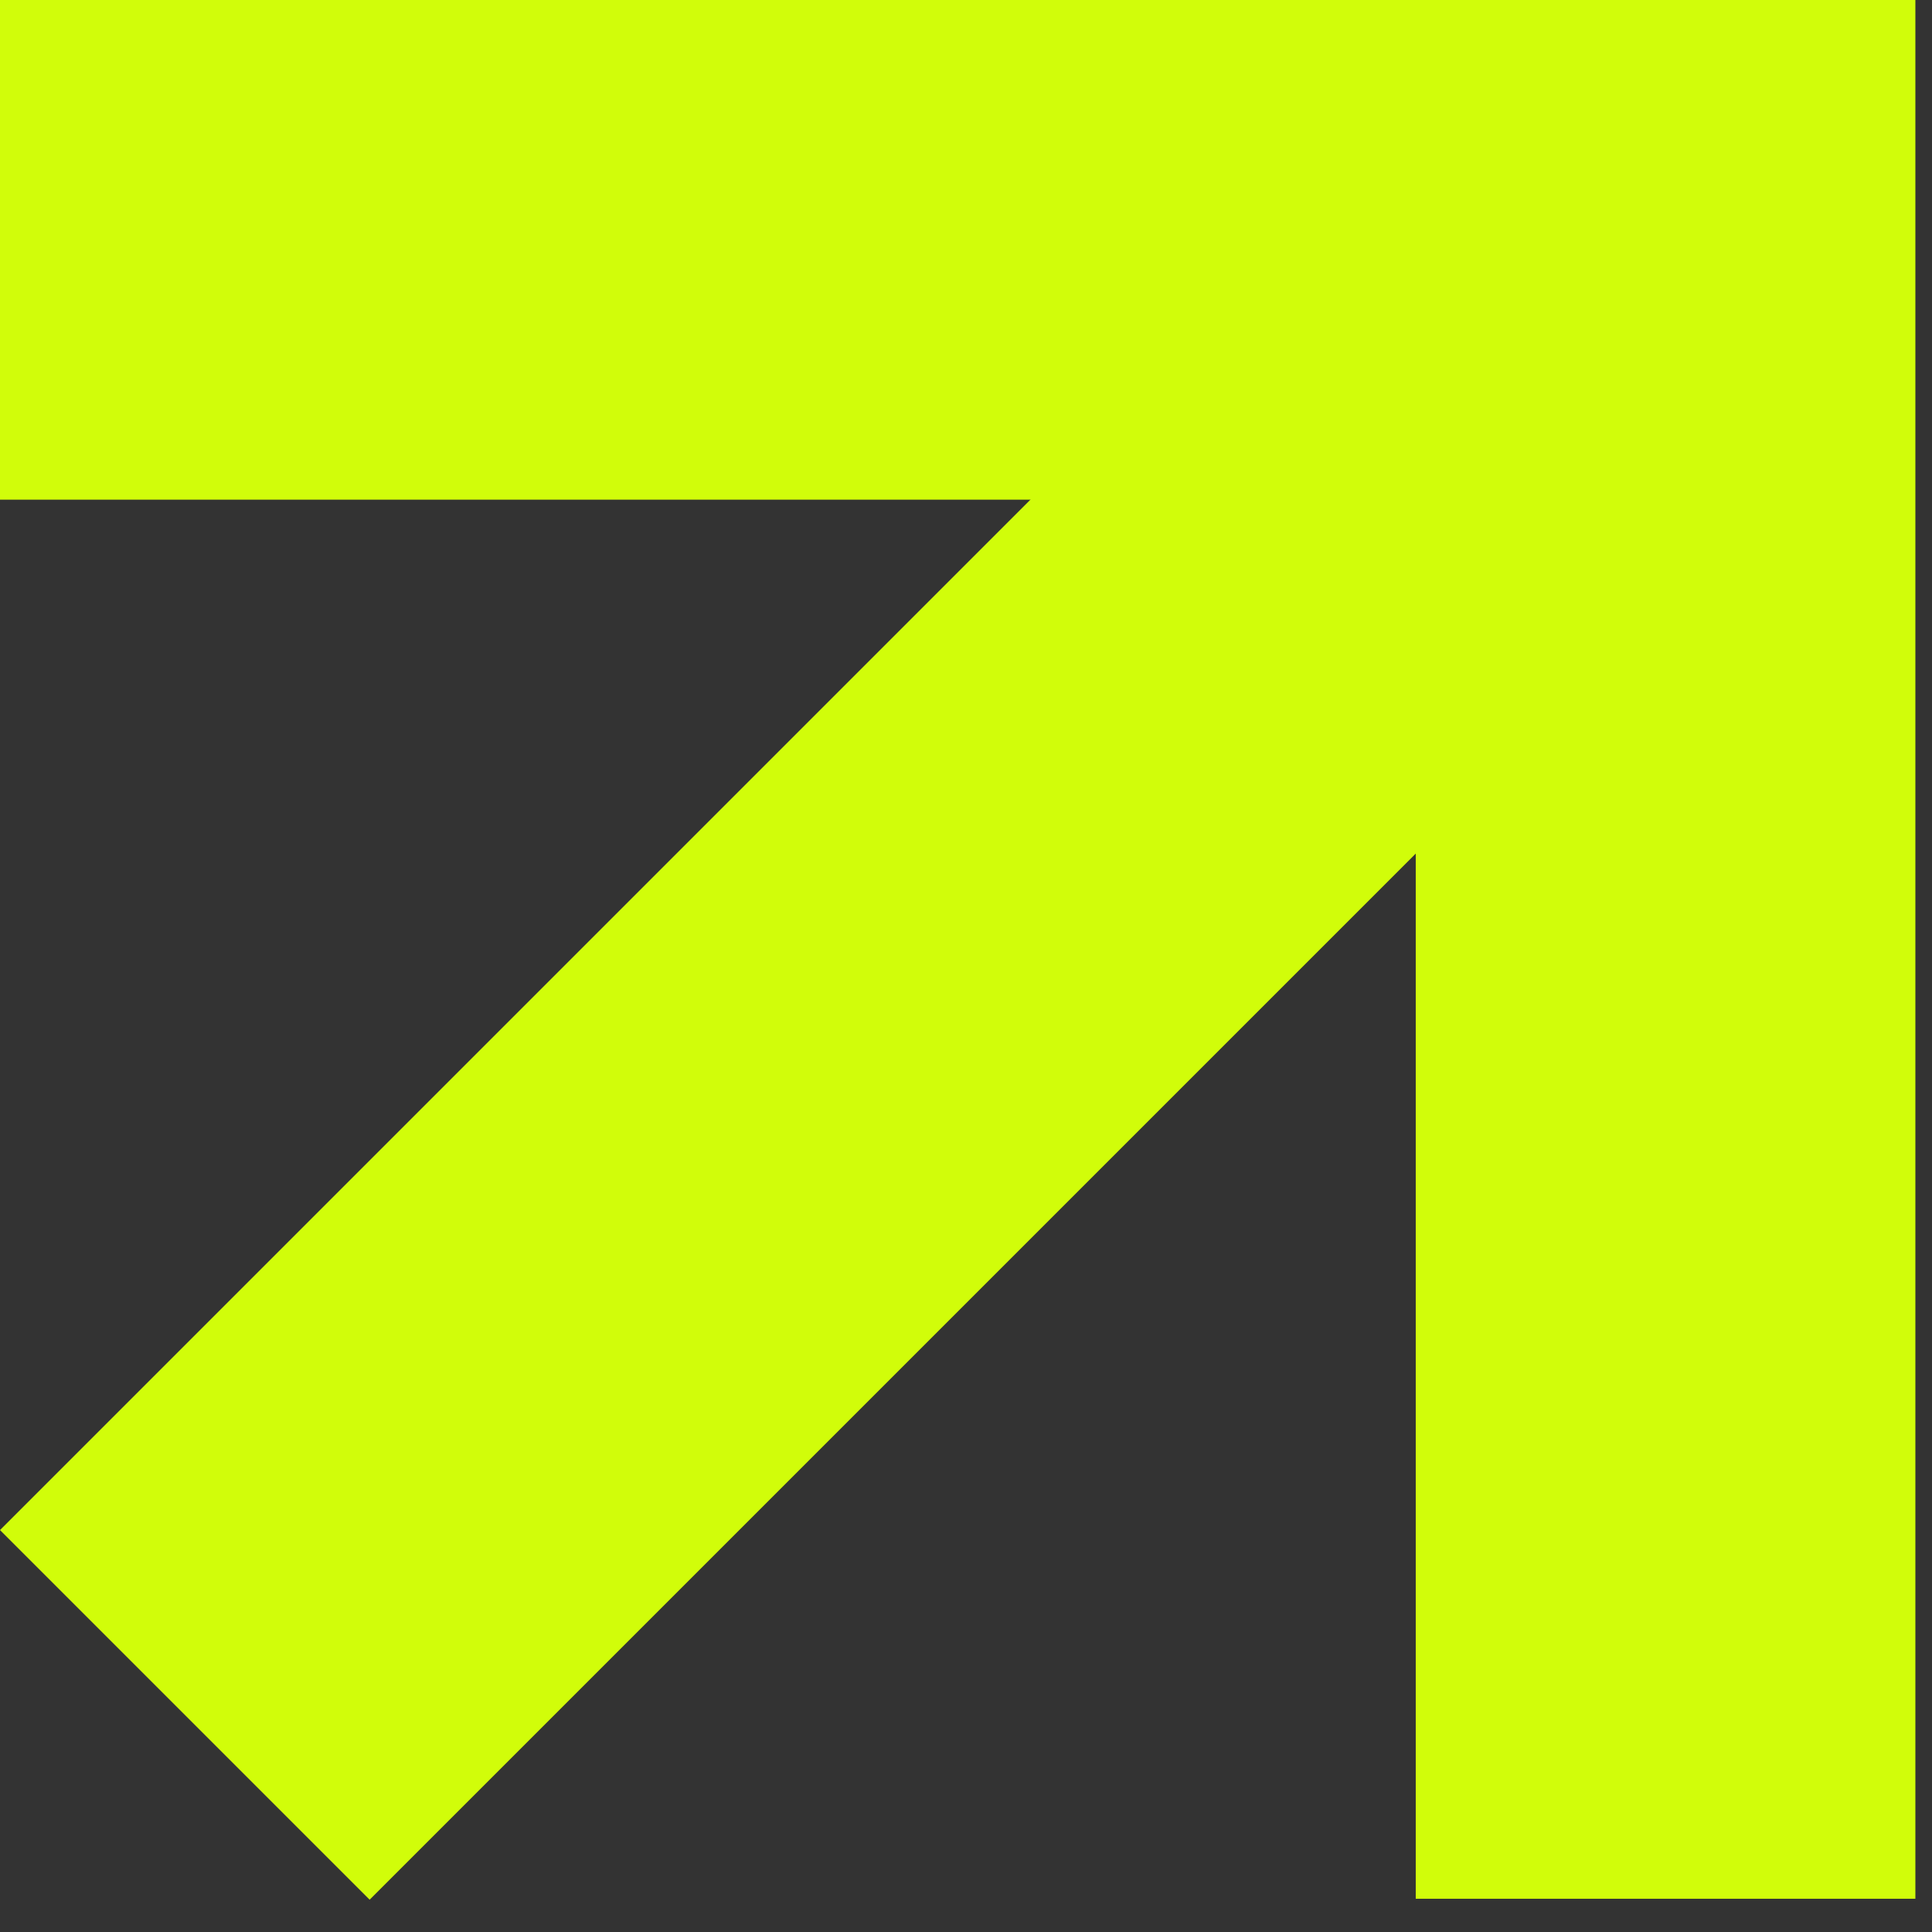 <svg xmlns="http://www.w3.org/2000/svg" width="38" height="38" viewBox="0 0 38 38" fill="none"><rect x="0" y="0" width="38" height="38" fill="#333333" stroke="none"/><path d="M37.346 9.828H0V0H37.346V9.828Z" fill="#D1FD0A"></path><path d="M27.846 -0L27.846 37.346H37.673V-0H27.846Z" fill="#D1FD0A"></path><path d="M26.623 3.472L0 30.095L7.27 37.365L33.893 10.742L26.623 3.472Z" fill="#D1FD0A"></path></svg>